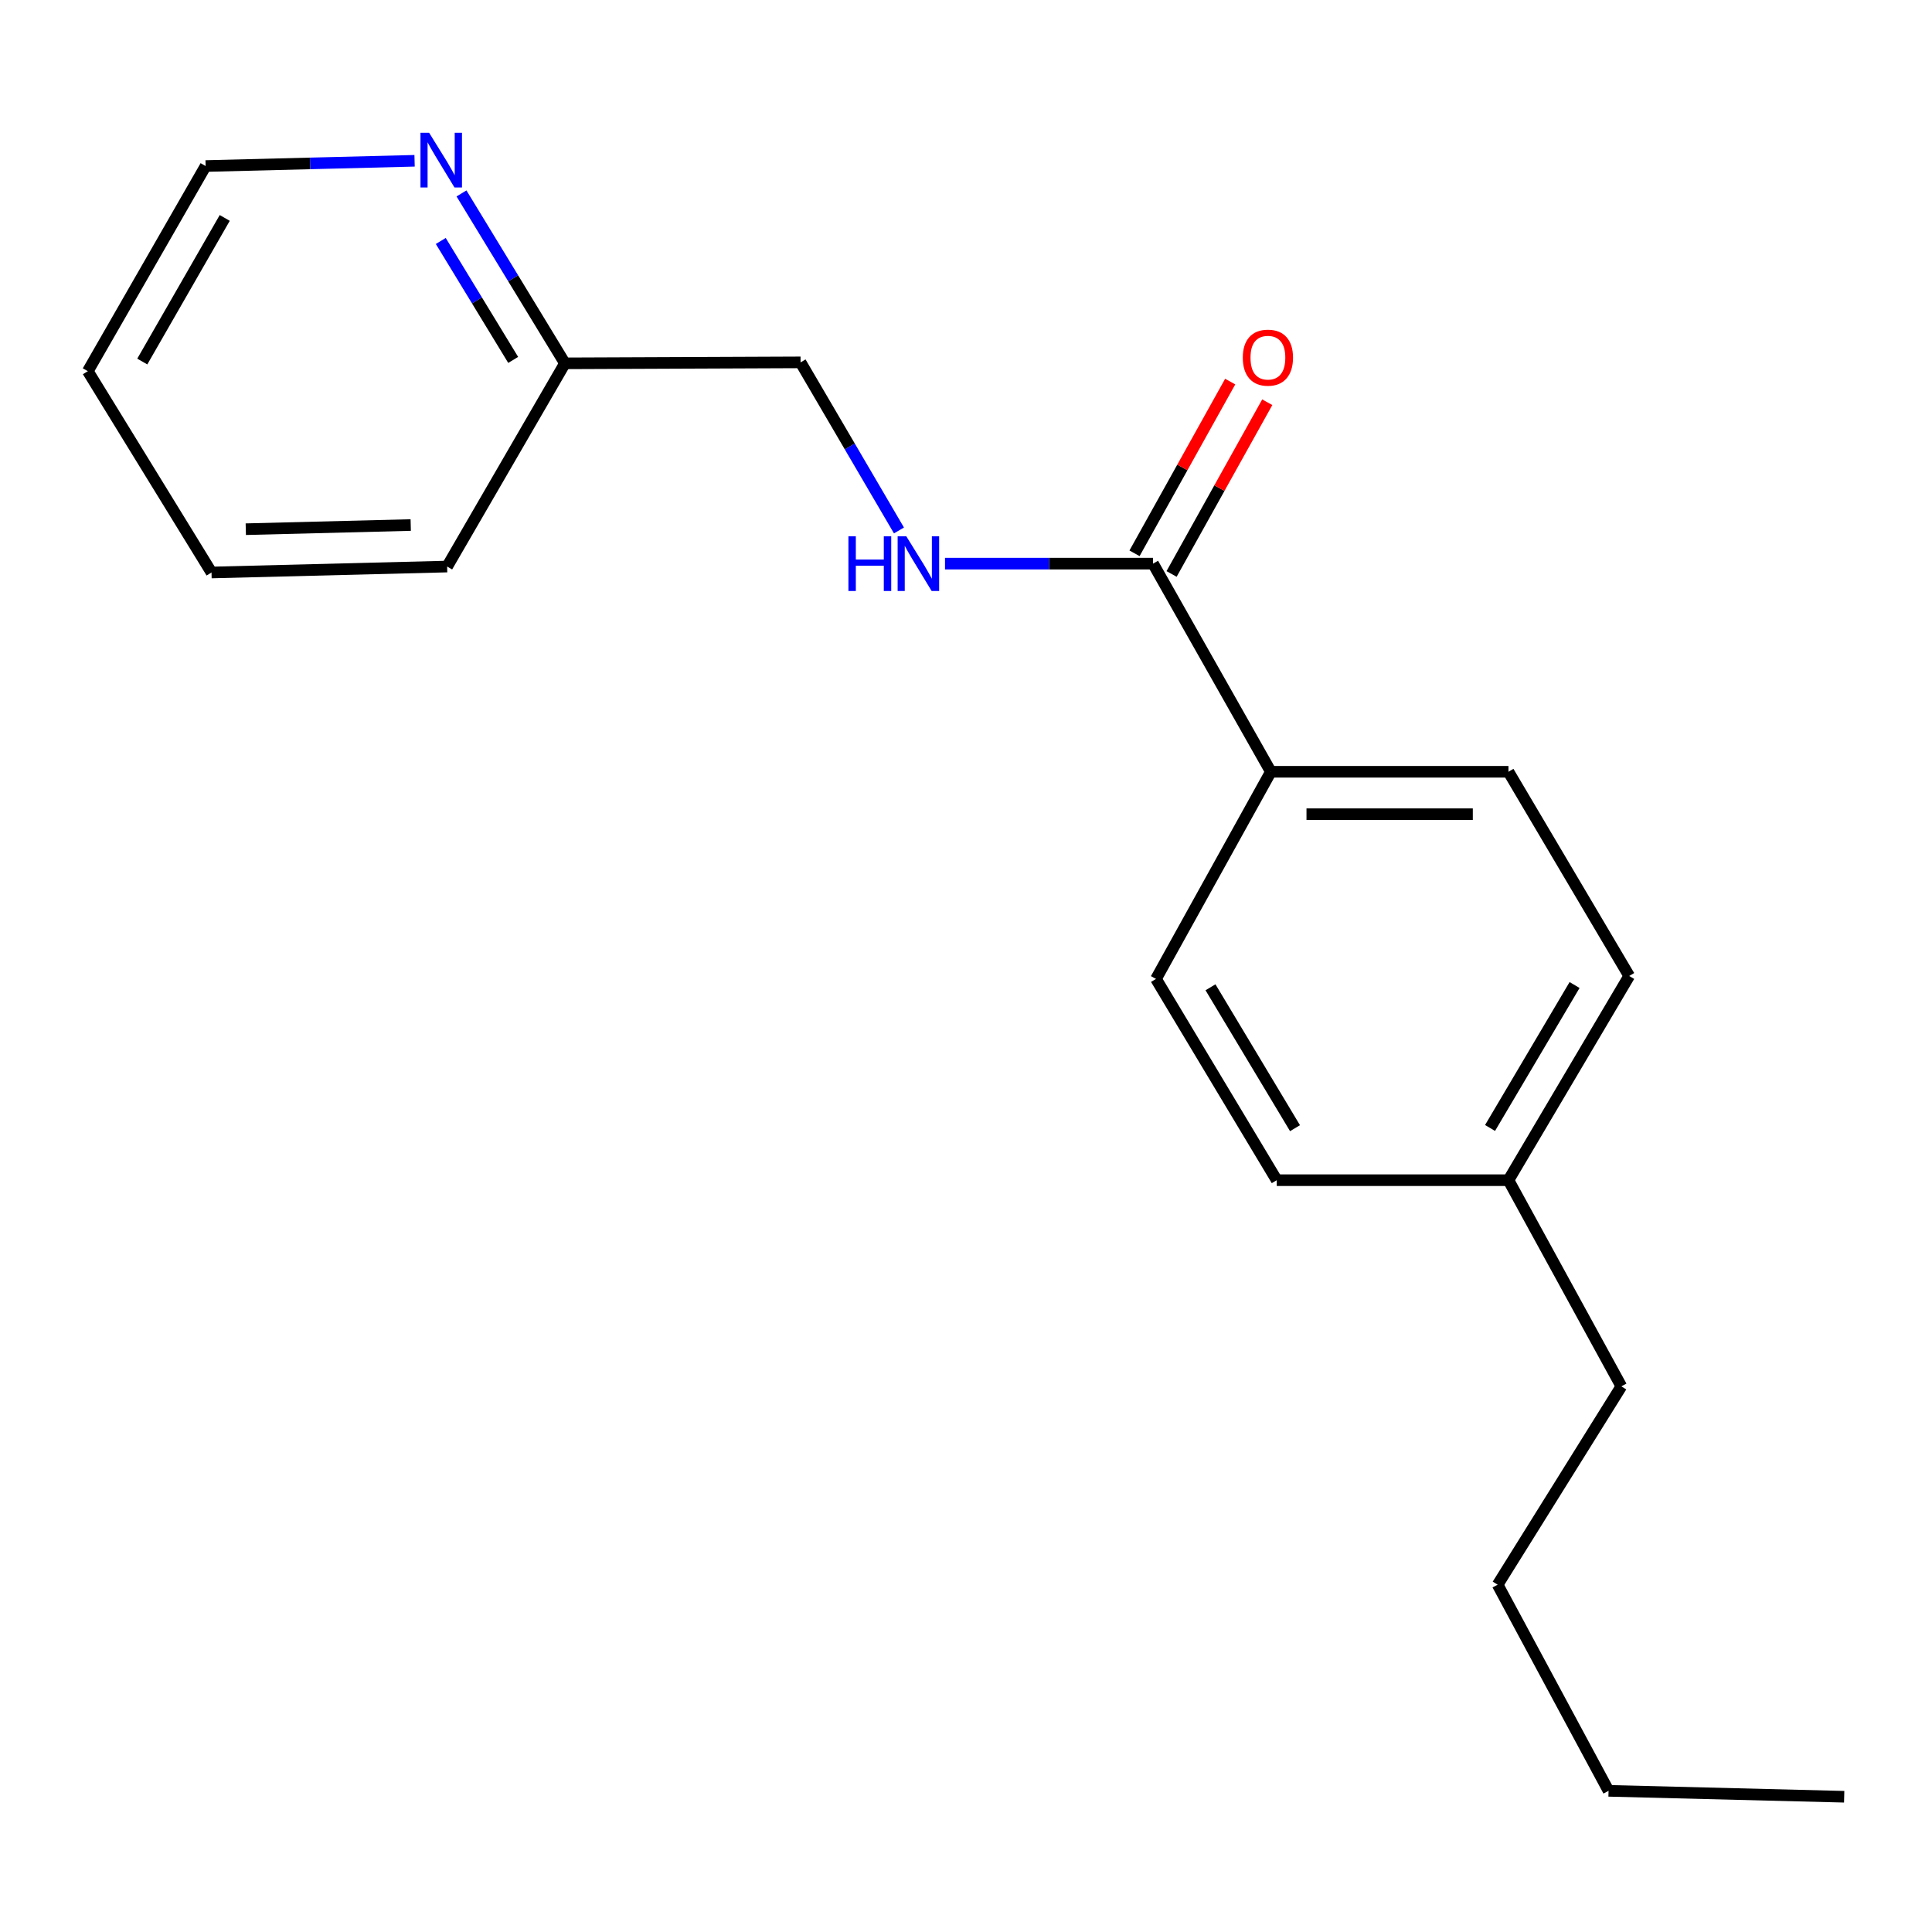 <?xml version='1.0' encoding='iso-8859-1'?>
<svg version='1.1' baseProfile='full'
              xmlns='http://www.w3.org/2000/svg'
                      xmlns:rdkit='http://www.rdkit.org/xml'
                      xmlns:xlink='http://www.w3.org/1999/xlink'
                  xml:space='preserve'
width='1000px' height='1000px' viewBox='0 0 1000 1000'>
<!-- END OF HEADER -->
<rect style='opacity:1.0;fill:#FFFFFF;stroke:none' width='1000' height='1000' x='0' y='0'> </rect>
<path class='bond-0' d='M 596.816,291.735 L 542.975,291.735' style='fill:none;fill-rule:evenodd;stroke:#000000;stroke-width:6px;stroke-linecap:butt;stroke-linejoin:miter;stroke-opacity:1' />
<path class='bond-0' d='M 542.975,291.735 L 489.133,291.735' style='fill:none;fill-rule:evenodd;stroke:#0000FF;stroke-width:6px;stroke-linecap:butt;stroke-linejoin:miter;stroke-opacity:1' />
<path class='bond-1' d='M 596.816,291.735 L 657.79,399.47' style='fill:none;fill-rule:evenodd;stroke:#000000;stroke-width:6px;stroke-linecap:butt;stroke-linejoin:miter;stroke-opacity:1' />
<path class='bond-3' d='M 606.408,297.079 L 631.169,252.637' style='fill:none;fill-rule:evenodd;stroke:#000000;stroke-width:6px;stroke-linecap:butt;stroke-linejoin:miter;stroke-opacity:1' />
<path class='bond-3' d='M 631.169,252.637 L 655.931,208.195' style='fill:none;fill-rule:evenodd;stroke:#FF0000;stroke-width:6px;stroke-linecap:butt;stroke-linejoin:miter;stroke-opacity:1' />
<path class='bond-3' d='M 587.225,286.391 L 611.987,241.949' style='fill:none;fill-rule:evenodd;stroke:#000000;stroke-width:6px;stroke-linecap:butt;stroke-linejoin:miter;stroke-opacity:1' />
<path class='bond-3' d='M 611.987,241.949 L 636.748,197.507' style='fill:none;fill-rule:evenodd;stroke:#FF0000;stroke-width:6px;stroke-linecap:butt;stroke-linejoin:miter;stroke-opacity:1' />
<path class='bond-6' d='M 465.3,274.558 L 439.836,231.06' style='fill:none;fill-rule:evenodd;stroke:#0000FF;stroke-width:6px;stroke-linecap:butt;stroke-linejoin:miter;stroke-opacity:1' />
<path class='bond-6' d='M 439.836,231.06 L 414.371,187.563' style='fill:none;fill-rule:evenodd;stroke:#000000;stroke-width:6px;stroke-linecap:butt;stroke-linejoin:miter;stroke-opacity:1' />
<path class='bond-4' d='M 657.79,399.47 L 780.774,399.47' style='fill:none;fill-rule:evenodd;stroke:#000000;stroke-width:6px;stroke-linecap:butt;stroke-linejoin:miter;stroke-opacity:1' />
<path class='bond-4' d='M 676.237,421.429 L 762.326,421.429' style='fill:none;fill-rule:evenodd;stroke:#000000;stroke-width:6px;stroke-linecap:butt;stroke-linejoin:miter;stroke-opacity:1' />
<path class='bond-5' d='M 657.79,399.47 L 598.341,506.693' style='fill:none;fill-rule:evenodd;stroke:#000000;stroke-width:6px;stroke-linecap:butt;stroke-linejoin:miter;stroke-opacity:1' />
<path class='bond-2' d='M 238.87,100.117 L 265.641,144.09' style='fill:none;fill-rule:evenodd;stroke:#0000FF;stroke-width:6px;stroke-linecap:butt;stroke-linejoin:miter;stroke-opacity:1' />
<path class='bond-2' d='M 265.641,144.09 L 292.411,188.063' style='fill:none;fill-rule:evenodd;stroke:#000000;stroke-width:6px;stroke-linecap:butt;stroke-linejoin:miter;stroke-opacity:1' />
<path class='bond-2' d='M 228.145,124.727 L 246.884,155.509' style='fill:none;fill-rule:evenodd;stroke:#0000FF;stroke-width:6px;stroke-linecap:butt;stroke-linejoin:miter;stroke-opacity:1' />
<path class='bond-2' d='M 246.884,155.509 L 265.623,186.29' style='fill:none;fill-rule:evenodd;stroke:#000000;stroke-width:6px;stroke-linecap:butt;stroke-linejoin:miter;stroke-opacity:1' />
<path class='bond-11' d='M 214.586,83.224 L 160.507,84.582' style='fill:none;fill-rule:evenodd;stroke:#0000FF;stroke-width:6px;stroke-linecap:butt;stroke-linejoin:miter;stroke-opacity:1' />
<path class='bond-11' d='M 160.507,84.582 L 106.428,85.94' style='fill:none;fill-rule:evenodd;stroke:#000000;stroke-width:6px;stroke-linecap:butt;stroke-linejoin:miter;stroke-opacity:1' />
<path class='bond-8' d='M 780.774,399.47 L 843.273,505.168' style='fill:none;fill-rule:evenodd;stroke:#000000;stroke-width:6px;stroke-linecap:butt;stroke-linejoin:miter;stroke-opacity:1' />
<path class='bond-9' d='M 598.341,506.693 L 660.84,610.865' style='fill:none;fill-rule:evenodd;stroke:#000000;stroke-width:6px;stroke-linecap:butt;stroke-linejoin:miter;stroke-opacity:1' />
<path class='bond-9' d='M 626.546,511.021 L 670.295,583.942' style='fill:none;fill-rule:evenodd;stroke:#000000;stroke-width:6px;stroke-linecap:butt;stroke-linejoin:miter;stroke-opacity:1' />
<path class='bond-7' d='M 414.371,187.563 L 292.411,188.063' style='fill:none;fill-rule:evenodd;stroke:#000000;stroke-width:6px;stroke-linecap:butt;stroke-linejoin:miter;stroke-opacity:1' />
<path class='bond-13' d='M 292.411,188.063 L 231.438,293.248' style='fill:none;fill-rule:evenodd;stroke:#000000;stroke-width:6px;stroke-linecap:butt;stroke-linejoin:miter;stroke-opacity:1' />
<path class='bond-19' d='M 843.273,505.168 L 780.774,610.865' style='fill:none;fill-rule:evenodd;stroke:#000000;stroke-width:6px;stroke-linecap:butt;stroke-linejoin:miter;stroke-opacity:1' />
<path class='bond-19' d='M 814.996,509.845 L 771.247,583.834' style='fill:none;fill-rule:evenodd;stroke:#000000;stroke-width:6px;stroke-linecap:butt;stroke-linejoin:miter;stroke-opacity:1' />
<path class='bond-10' d='M 660.84,610.865 L 780.774,610.865' style='fill:none;fill-rule:evenodd;stroke:#000000;stroke-width:6px;stroke-linecap:butt;stroke-linejoin:miter;stroke-opacity:1' />
<path class='bond-12' d='M 780.774,610.865 L 839.21,717.575' style='fill:none;fill-rule:evenodd;stroke:#000000;stroke-width:6px;stroke-linecap:butt;stroke-linejoin:miter;stroke-opacity:1' />
<path class='bond-20' d='M 106.428,85.94 L 45.455,192.125' style='fill:none;fill-rule:evenodd;stroke:#000000;stroke-width:6px;stroke-linecap:butt;stroke-linejoin:miter;stroke-opacity:1' />
<path class='bond-20' d='M 116.325,112.803 L 73.644,187.133' style='fill:none;fill-rule:evenodd;stroke:#000000;stroke-width:6px;stroke-linecap:butt;stroke-linejoin:miter;stroke-opacity:1' />
<path class='bond-14' d='M 839.21,717.575 L 775.175,820.235' style='fill:none;fill-rule:evenodd;stroke:#000000;stroke-width:6px;stroke-linecap:butt;stroke-linejoin:miter;stroke-opacity:1' />
<path class='bond-18' d='M 231.438,293.248 L 109.478,296.322' style='fill:none;fill-rule:evenodd;stroke:#000000;stroke-width:6px;stroke-linecap:butt;stroke-linejoin:miter;stroke-opacity:1' />
<path class='bond-18' d='M 212.59,271.757 L 127.219,273.909' style='fill:none;fill-rule:evenodd;stroke:#000000;stroke-width:6px;stroke-linecap:butt;stroke-linejoin:miter;stroke-opacity:1' />
<path class='bond-15' d='M 775.175,820.235 L 832.586,926.933' style='fill:none;fill-rule:evenodd;stroke:#000000;stroke-width:6px;stroke-linecap:butt;stroke-linejoin:miter;stroke-opacity:1' />
<path class='bond-17' d='M 832.586,926.933 L 954.545,929.995' style='fill:none;fill-rule:evenodd;stroke:#000000;stroke-width:6px;stroke-linecap:butt;stroke-linejoin:miter;stroke-opacity:1' />
<path class='bond-16' d='M 45.455,192.125 L 109.478,296.322' style='fill:none;fill-rule:evenodd;stroke:#000000;stroke-width:6px;stroke-linecap:butt;stroke-linejoin:miter;stroke-opacity:1' />
<path  class='atom-1' d='M 439.137 277.575
L 442.977 277.575
L 442.977 289.615
L 457.457 289.615
L 457.457 277.575
L 461.297 277.575
L 461.297 305.895
L 457.457 305.895
L 457.457 292.815
L 442.977 292.815
L 442.977 305.895
L 439.137 305.895
L 439.137 277.575
' fill='#0000FF'/>
<path  class='atom-1' d='M 469.097 277.575
L 478.377 292.575
Q 479.297 294.055, 480.777 296.735
Q 482.257 299.415, 482.337 299.575
L 482.337 277.575
L 486.097 277.575
L 486.097 305.895
L 482.217 305.895
L 472.257 289.495
Q 471.097 287.575, 469.857 285.375
Q 468.657 283.175, 468.297 282.495
L 468.297 305.895
L 464.617 305.895
L 464.617 277.575
L 469.097 277.575
' fill='#0000FF'/>
<path  class='atom-3' d='M 222.116 68.718
L 231.396 83.718
Q 232.316 85.198, 233.796 87.878
Q 235.276 90.558, 235.356 90.718
L 235.356 68.718
L 239.116 68.718
L 239.116 97.038
L 235.236 97.038
L 225.276 80.638
Q 224.116 78.718, 222.876 76.518
Q 221.676 74.318, 221.316 73.638
L 221.316 97.038
L 217.636 97.038
L 217.636 68.718
L 222.116 68.718
' fill='#0000FF'/>
<path  class='atom-4' d='M 643.265 185.118
Q 643.265 178.318, 646.625 174.518
Q 649.985 170.718, 656.265 170.718
Q 662.545 170.718, 665.905 174.518
Q 669.265 178.318, 669.265 185.118
Q 669.265 191.998, 665.865 195.918
Q 662.465 199.798, 656.265 199.798
Q 650.025 199.798, 646.625 195.918
Q 643.265 192.038, 643.265 185.118
M 656.265 196.598
Q 660.585 196.598, 662.905 193.718
Q 665.265 190.798, 665.265 185.118
Q 665.265 179.558, 662.905 176.758
Q 660.585 173.918, 656.265 173.918
Q 651.945 173.918, 649.585 176.718
Q 647.265 179.518, 647.265 185.118
Q 647.265 190.838, 649.585 193.718
Q 651.945 196.598, 656.265 196.598
' fill='#FF0000'/>
</svg>
